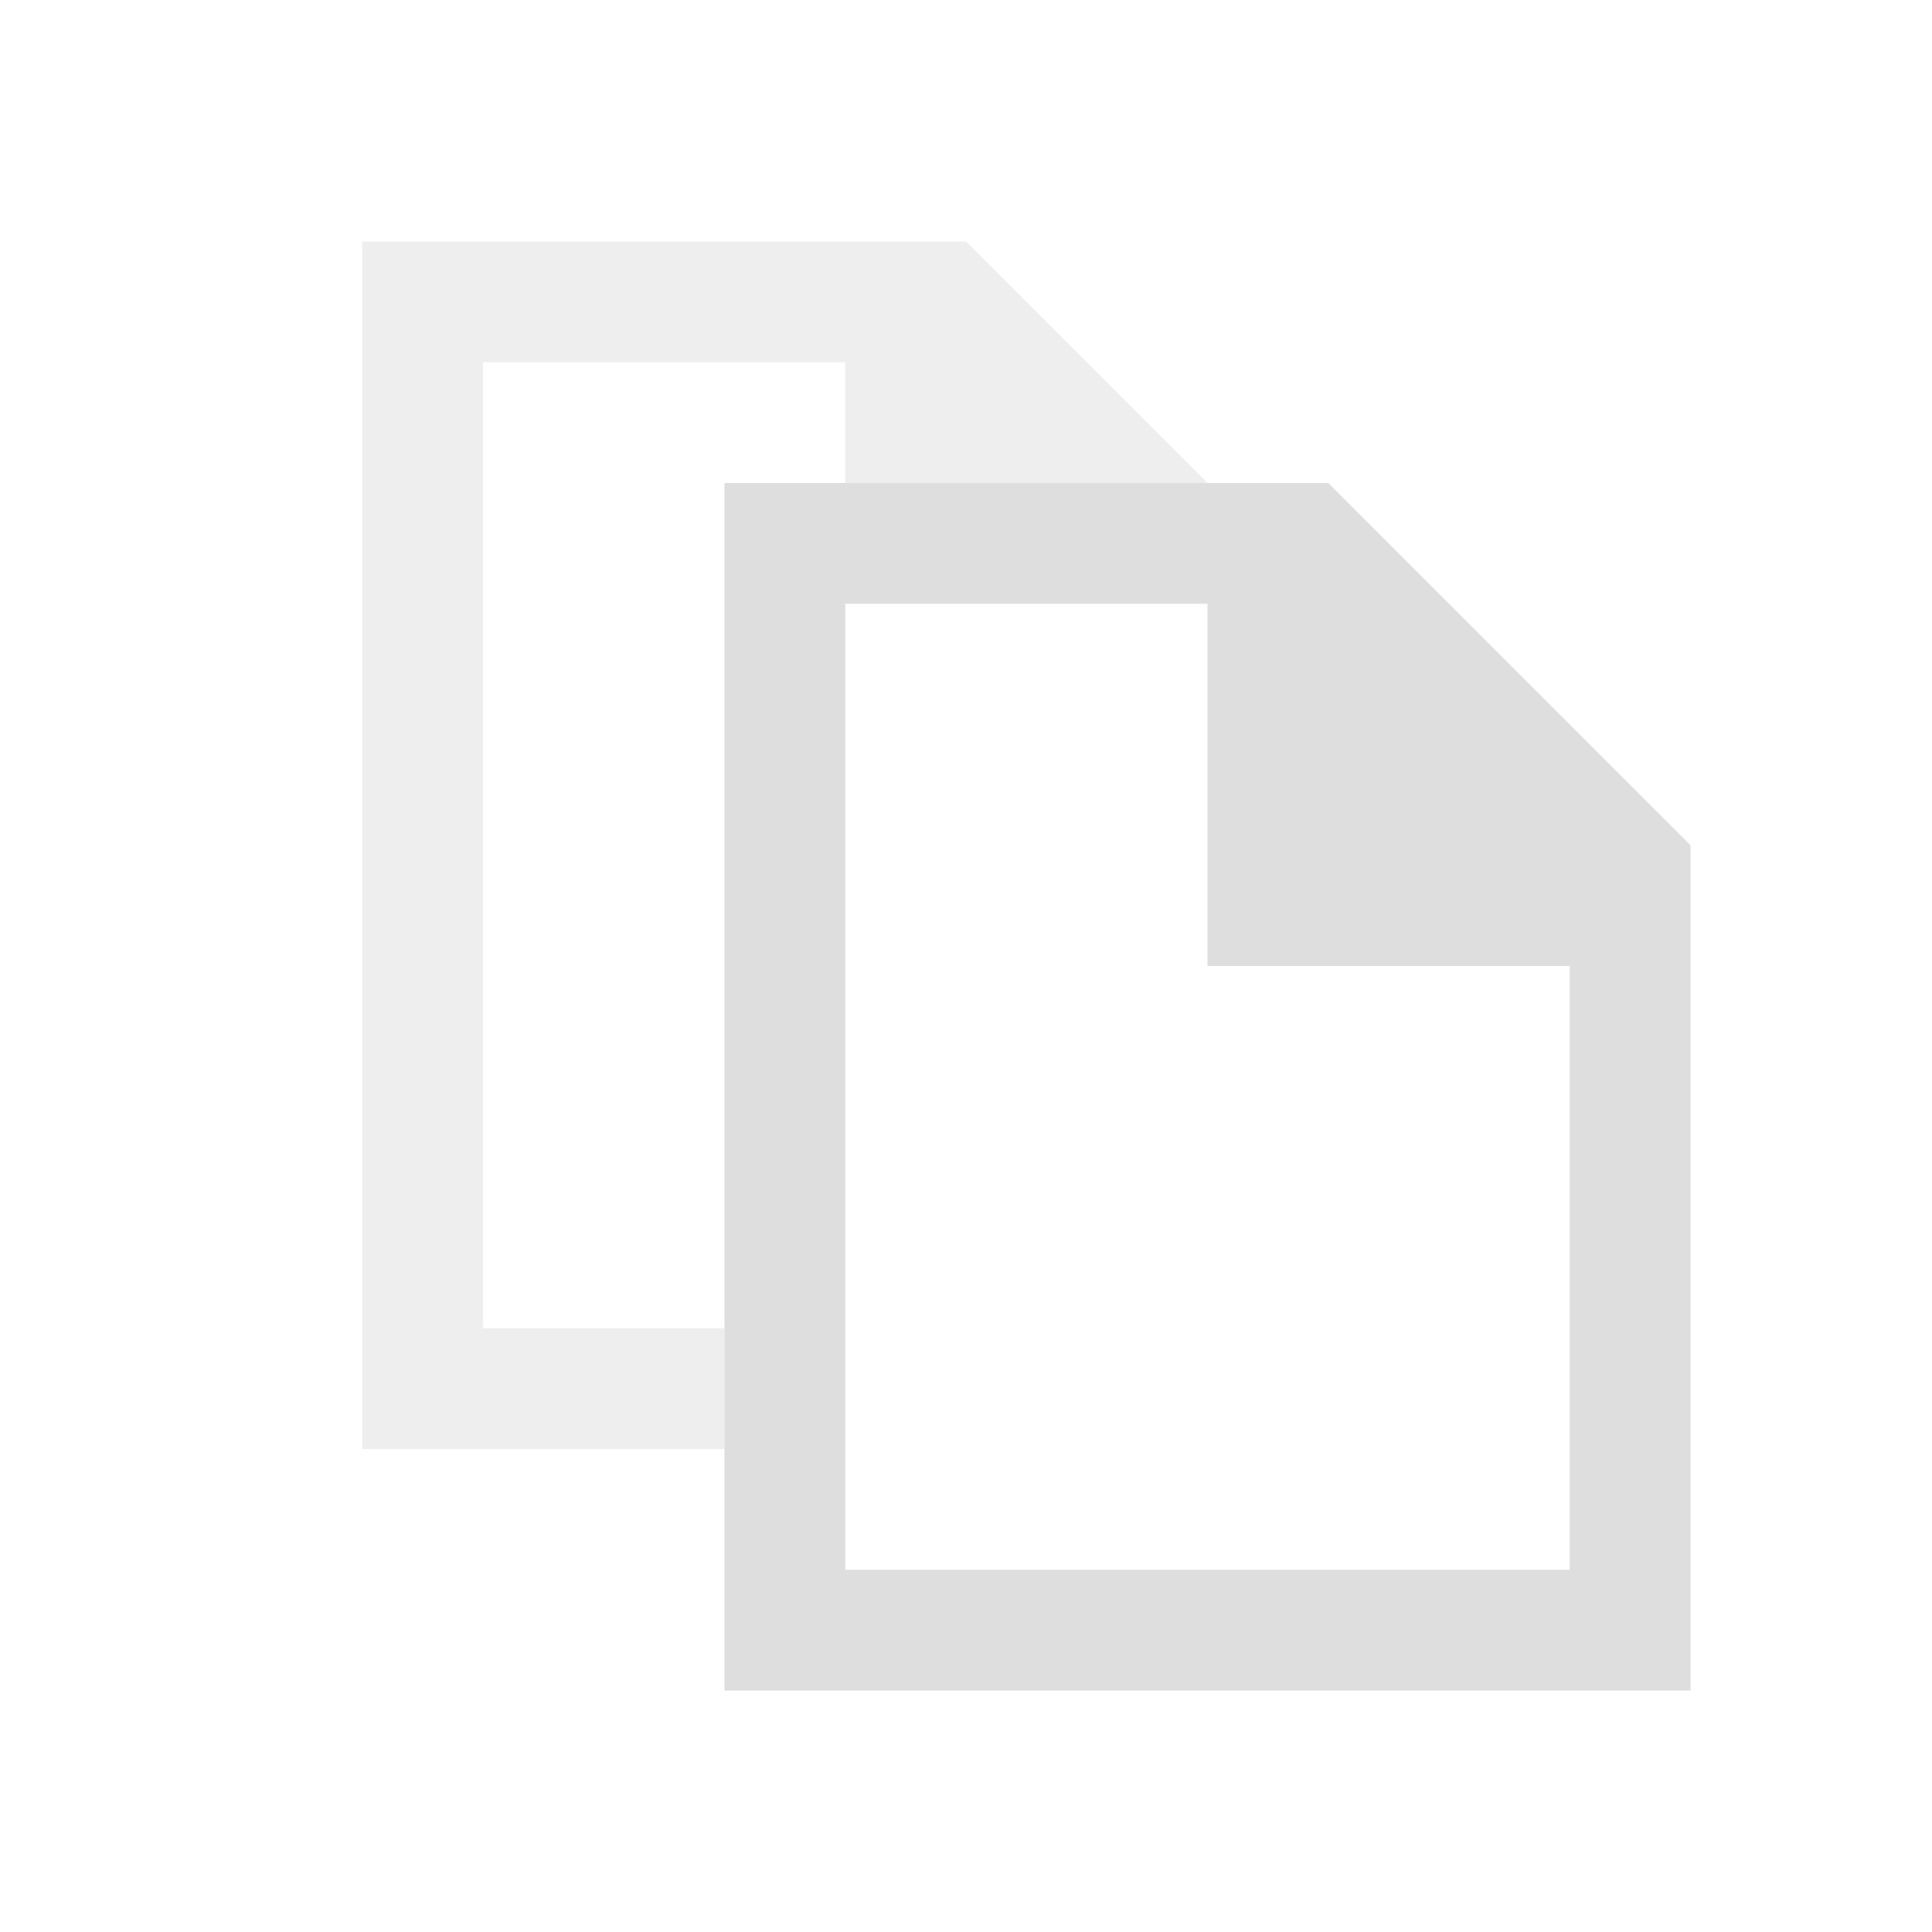 <!DOCTYPE svg>
<svg viewBox="0 0 16 16" version="1.1" xmlns="http://www.w3.org/2000/svg">
    <defs>
        <style type="text/css" id="current-color-scheme">
            .ColorScheme-Text {
                color:#dedede;
            }
        </style>
    </defs>
    <path class="ColorScheme-Text" style="fill:currentColor; fill-opacity:0.5; stroke:none" d="M 3 2 L 3 12 L 6 12 L 6 11 L 4 11 L 4 3 L 7 3 L 7 4 L 10 4 L 8 2 Z"/>
    <path class="ColorScheme-Text" style="fill:currentColor; fill-opacity:1; stroke:none" d="M 6 4 L 6 14 L 14 14 L 14 7 L 11 4 Z Z M 7 5 L 10 5 L 10 8 L 13 8 L 13 13 L 7 13 L 7 5 Z"/>
</svg>
